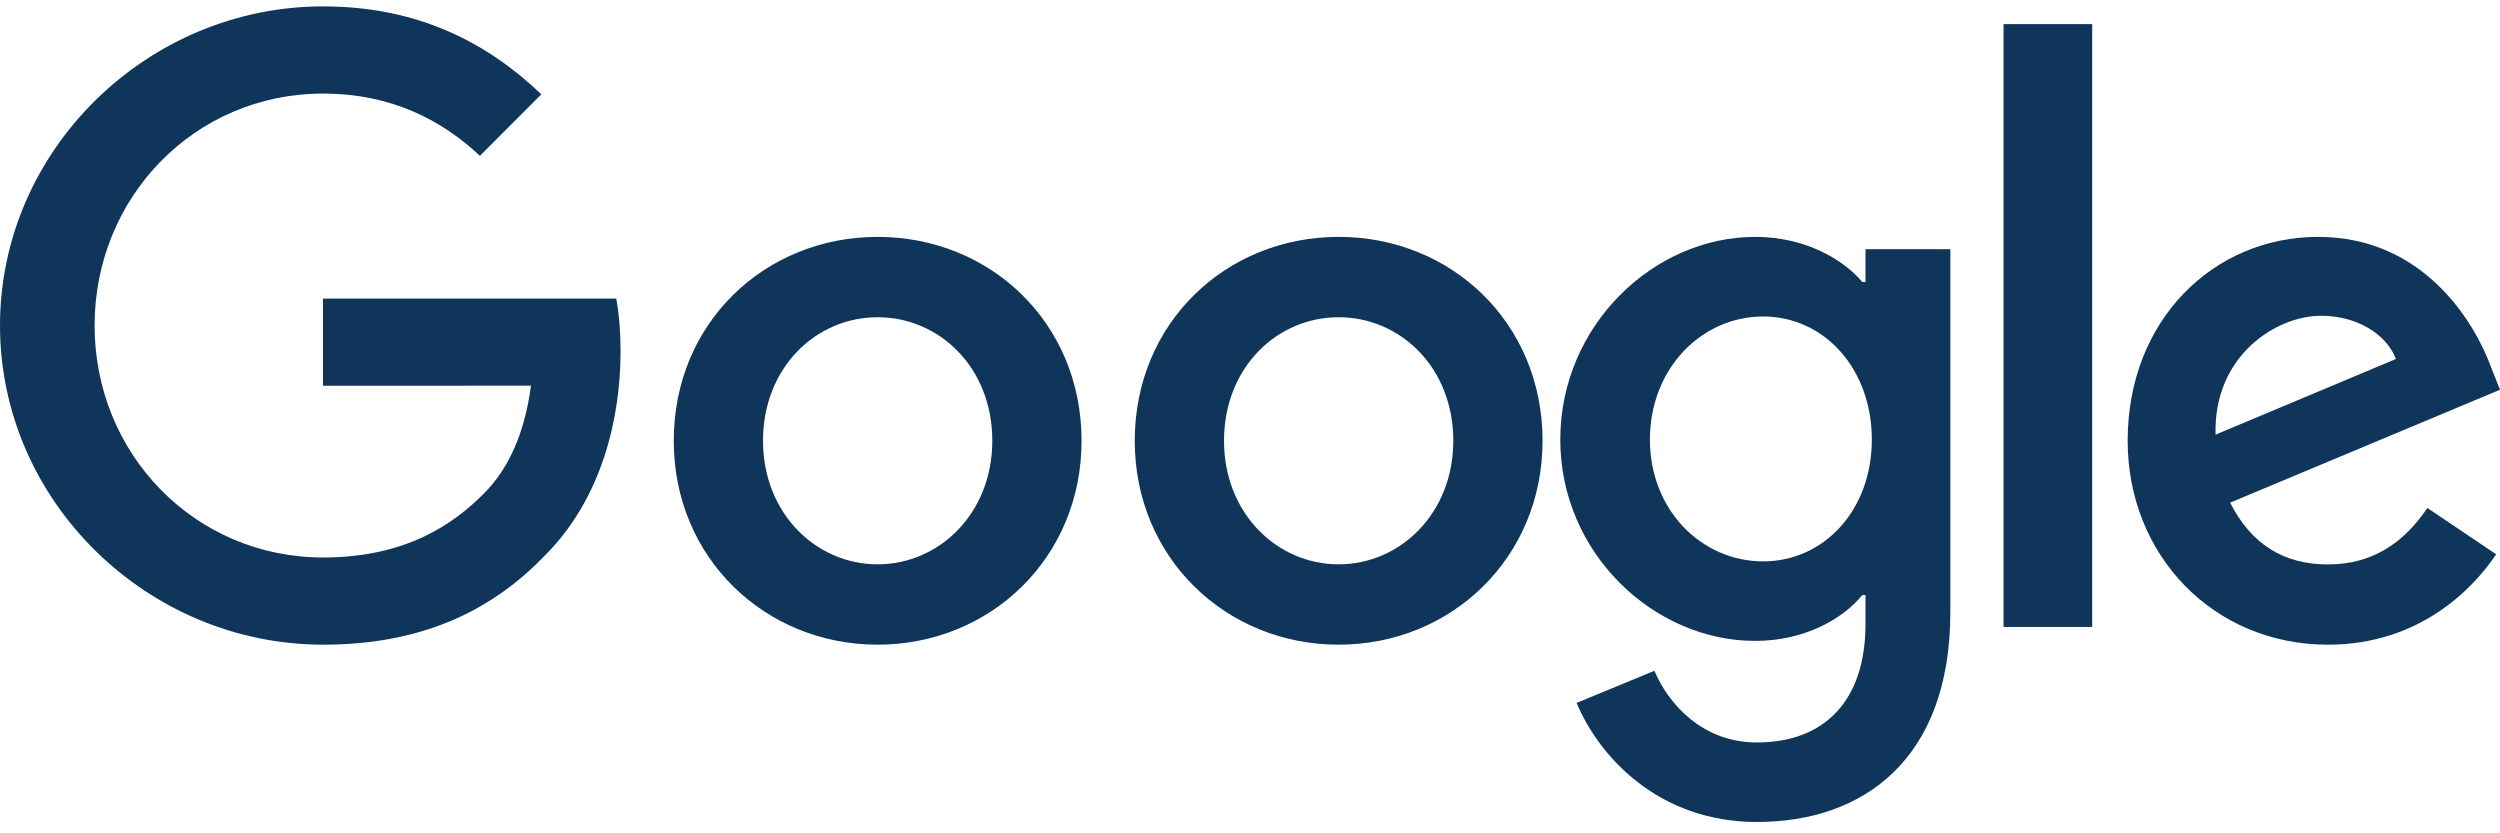 <?xml version="1.0" encoding="UTF-8"?>
<svg xmlns="http://www.w3.org/2000/svg" width="141" height="47">
  <g id="Strona-główna" stroke="none" stroke-width="1" fill="none" fill-rule="evenodd">
    <g id="Google" transform="translate(0 .36)" fill="#0F355B" fill-rule="nonzero">
      <g id="Google_2015_logo">
        <path d="M61 24.5C61 31.121 55.837 36 49.5 36S38 31.121 38 24.5C38 17.832 43.163 13 49.5 13S61 17.832 61 24.5zm-5.034 0c0-4.138-2.993-6.968-6.466-6.968-3.473 0-6.466 2.83-6.466 6.968 0 4.096 2.993 6.968 6.466 6.968 3.473 0 6.466-2.877 6.466-6.968zM87 24.5C87 31.121 81.837 36 75.5 36S64 31.121 64 24.5C64 17.837 69.163 13 75.5 13S87 17.832 87 24.5zm-5.034 0c0-4.138-2.993-6.968-6.466-6.968-3.473 0-6.466 2.83-6.466 6.968 0 4.096 2.993 6.968 6.466 6.968 3.473 0 6.466-2.877 6.466-6.968zM110 13.688v20.46C110 42.562 105.002 46 99.093 46c-5.562 0-8.91-3.694-10.172-6.715l4.388-1.814c.78 1.855 2.695 4.044 5.779 4.044 3.782 0 6.126-2.317 6.126-6.68v-1.638h-.176c-1.128 1.382-3.3 2.59-6.043 2.59-5.738 0-10.995-4.964-10.995-11.35C88 18.004 93.257 13 98.995 13c2.737 0 4.91 1.207 6.043 2.548h.176v-1.854H110v-.006zm-4.429 10.749c0-4.013-2.696-6.947-6.126-6.947-3.477 0-6.39 2.934-6.39 6.947 0 3.971 2.913 6.864 6.39 6.864 3.43 0 6.126-2.893 6.126-6.864z" id="Shape"></path>
        <path id="Path" d="M118 1v34h-5V1z"></path>
        <path d="M136.904 28.29l3.88 2.613c-1.252 1.872-4.27 5.097-9.486 5.097C124.83 36 120 30.95 120 24.5c0-6.839 4.871-11.5 10.739-11.5 5.908 0 8.798 4.75 9.743 7.316l.518 1.306-15.22 6.367c1.165 2.308 2.977 3.485 5.518 3.485 2.546 0 4.312-1.265 5.606-3.184zm-11.945-4.137l10.174-4.268c-.56-1.436-2.243-2.436-4.225-2.436-2.54 0-6.078 2.265-5.95 6.704z" id="Shape"></path>
        <path d="M18.217 21.397V16.48h16.538c.162.857.245 1.871.245 2.969 0 3.69-1.007 8.252-4.25 11.503C27.594 34.244 23.563 36 18.222 36 8.324 36 0 27.92 0 18S8.324 0 18.222 0C23.698 0 27.6 2.153 30.53 4.96l-3.462 3.47c-2.102-1.975-4.95-3.512-8.85-3.512-7.23 0-12.883 5.838-12.883 13.082 0 7.244 5.654 13.082 12.882 13.082 4.689 0 7.359-1.887 9.07-3.601 1.387-1.39 2.3-3.376 2.66-6.089l-11.73.005z" id="Path"></path>
      </g>
    </g>
  </g>
</svg>

